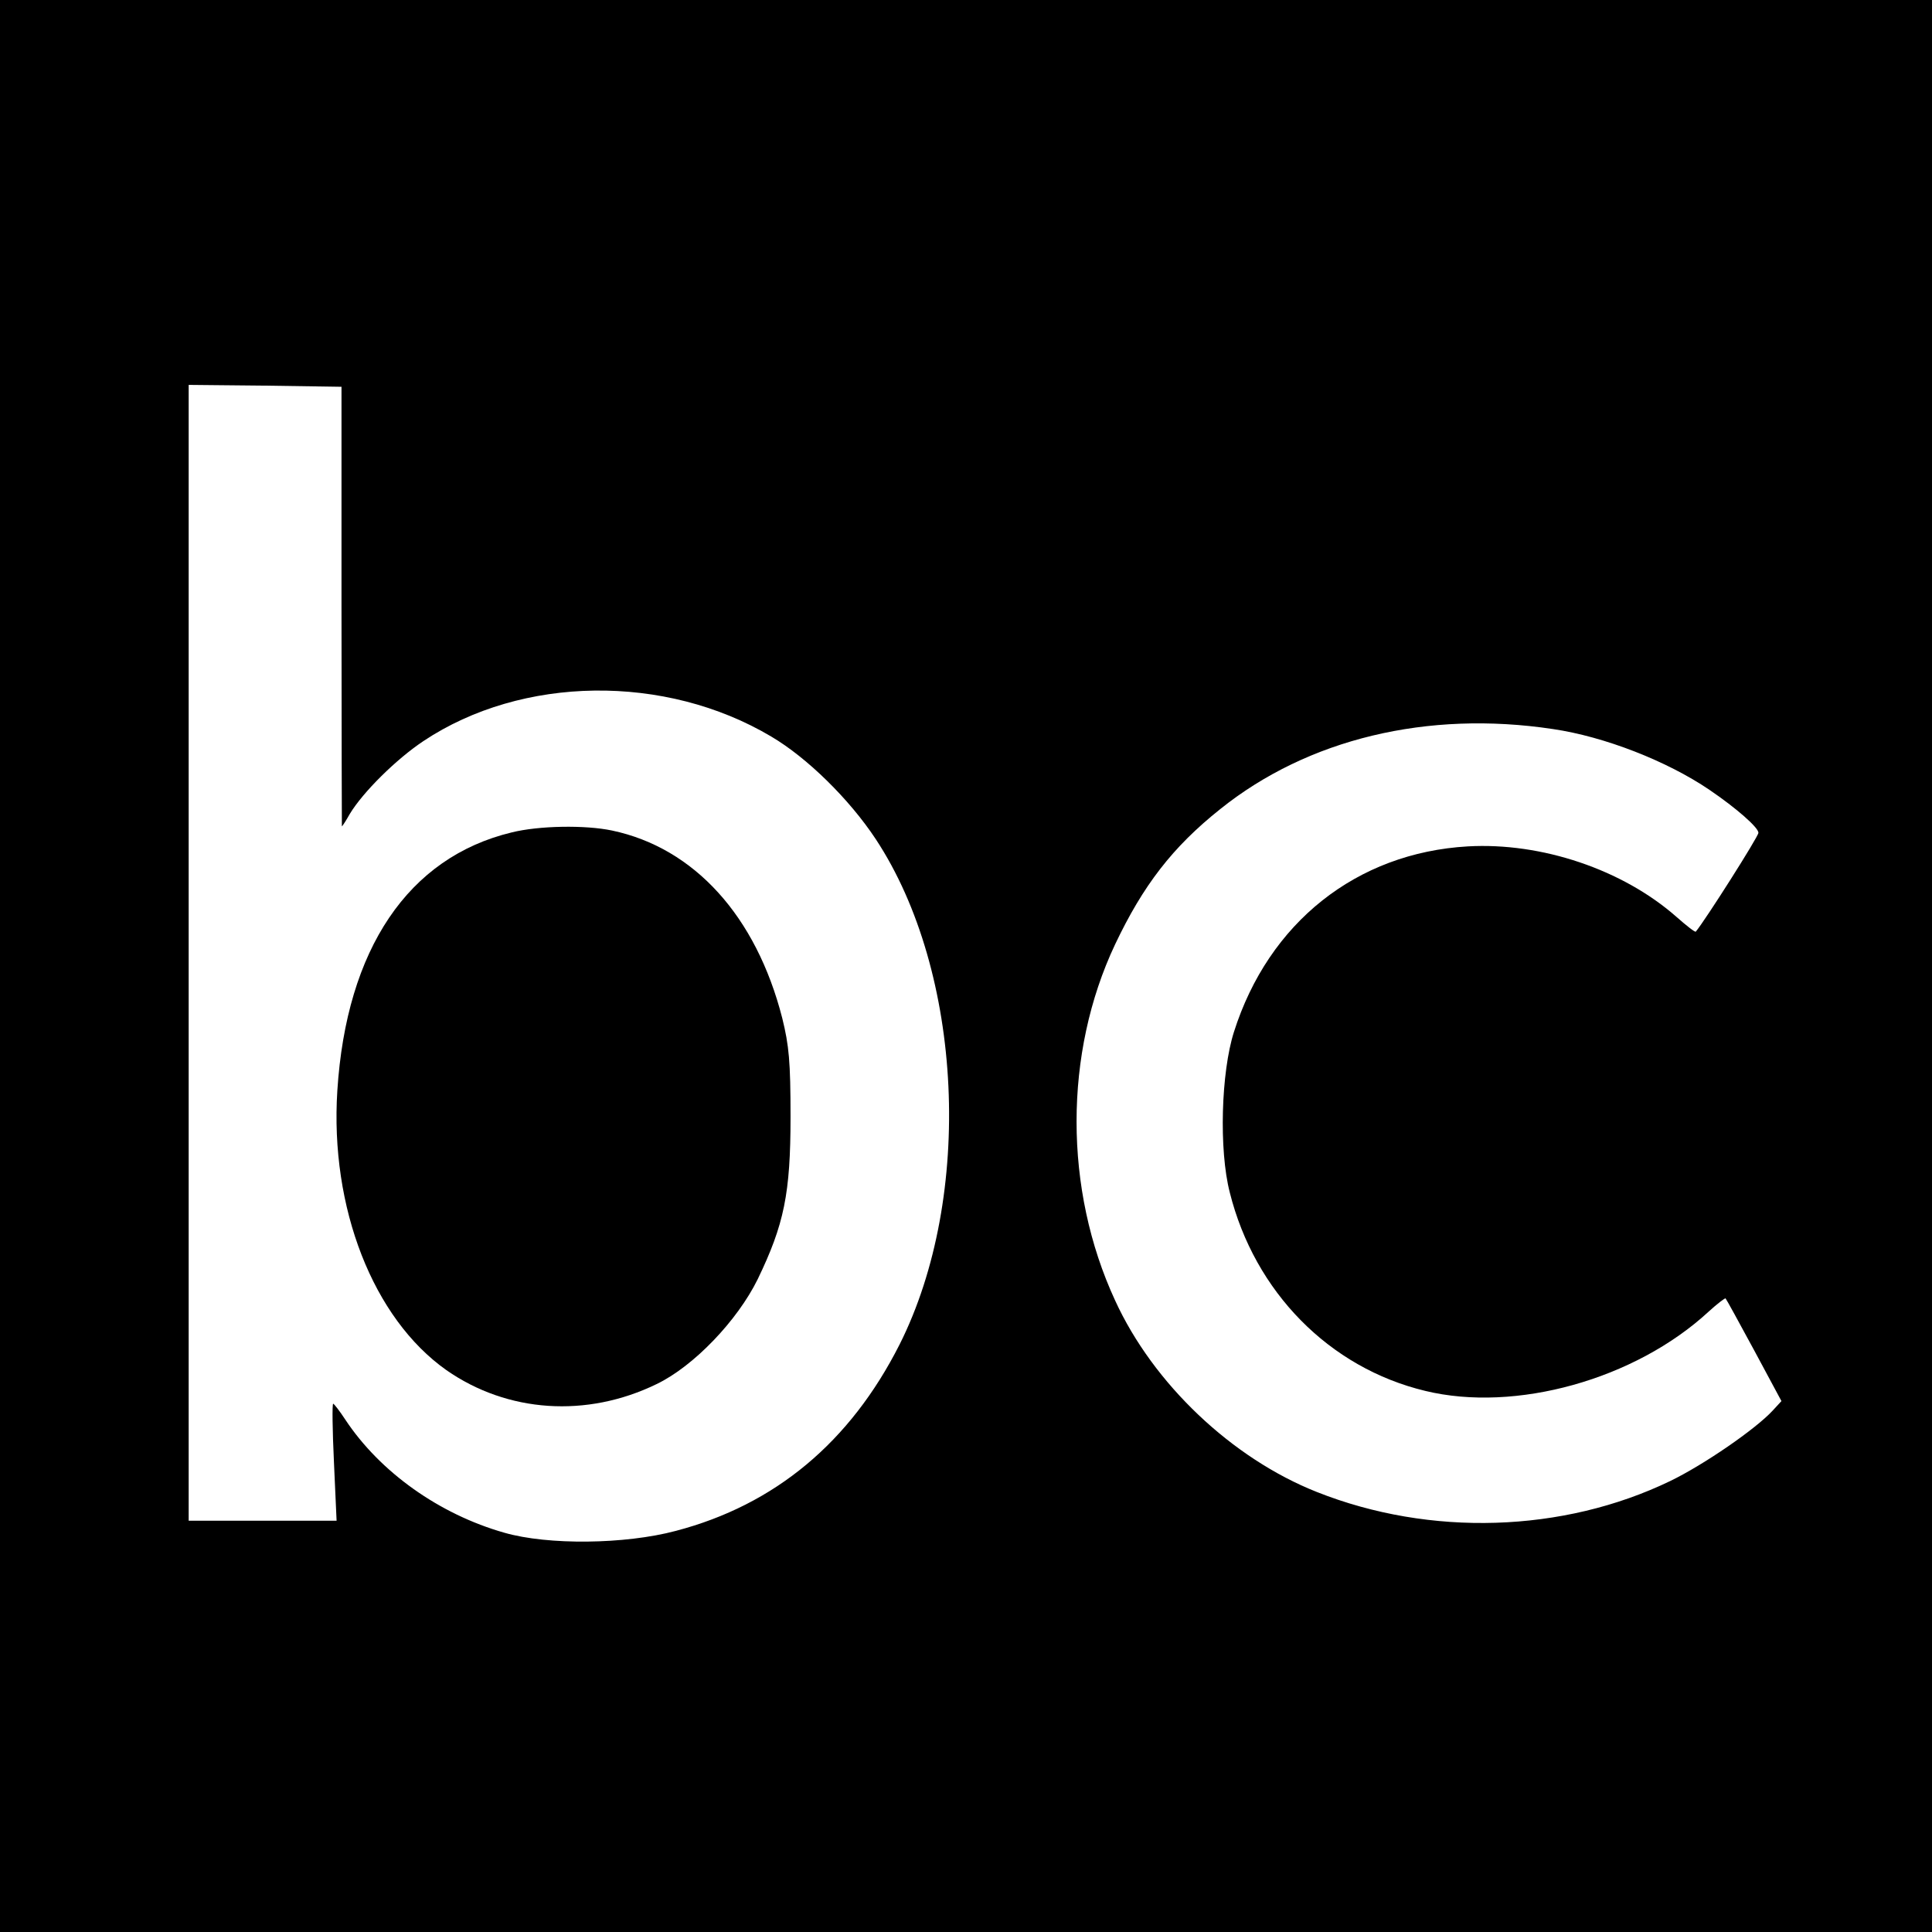 <?xml version="1.0" standalone="no"?>
<!DOCTYPE svg PUBLIC "-//W3C//DTD SVG 20010904//EN"
 "http://www.w3.org/TR/2001/REC-SVG-20010904/DTD/svg10.dtd">
<svg version="1.0" xmlns="http://www.w3.org/2000/svg"
 width="512pt" height="512pt" viewBox="0 0 512 512"
 preserveAspectRatio="xMidYMid meet">
<g transform="translate(0,512) scale(0.1,-0.1)"
fill="#000000" stroke="none">
<path d="M0 2560 l0 -2560 2560 0 2560 0 0 2560 0 2560 -2560 0 -2560 0 0
-2560z m905 953 c0 -321 1 -583 1 -583 1 0 11 15 21 33 35 58 123 145 195 193
261 174 641 179 922 12 95 -56 207 -166 277 -272 232 -352 260 -947 63 -1339
-131 -259 -330 -425 -593 -494 -135 -36 -339 -38 -454 -5 -173 49 -330 161
-422 300 -15 23 -30 42 -32 42 -3 0 -2 -70 2 -155 l7 -155 -196 0 -196 0 0
1505 0 1505 203 -2 202 -3 0 -582z m3210 -325 c137 -20 303 -85 415 -161 72
-49 130 -100 130 -114 0 -10 -141 -232 -166 -262 -2 -2 -25 16 -51 39 -143
126 -358 198 -553 187 -295 -17 -528 -202 -620 -492 -34 -107 -40 -312 -11
-425 66 -264 264 -465 518 -526 239 -58 556 30 751 210 23 21 44 37 45 35 2
-2 36 -64 76 -138 l72 -134 -23 -25 c-45 -49 -183 -144 -272 -187 -284 -137
-636 -148 -936 -29 -225 89 -434 287 -535 508 -136 294 -136 655 0 943 74 156
152 258 279 359 232 186 549 262 881 212z"/>
<path d="M1356 2914 c-274 -66 -438 -309 -462 -684 -20 -311 95 -604 289 -741
162 -113 372 -127 557 -37 98 47 214 168 268 278 70 145 87 227 87 430 0 147
-4 189 -22 262 -69 270 -233 451 -451 497 -71 15 -194 13 -266 -5z"/>
</g>
</svg>

